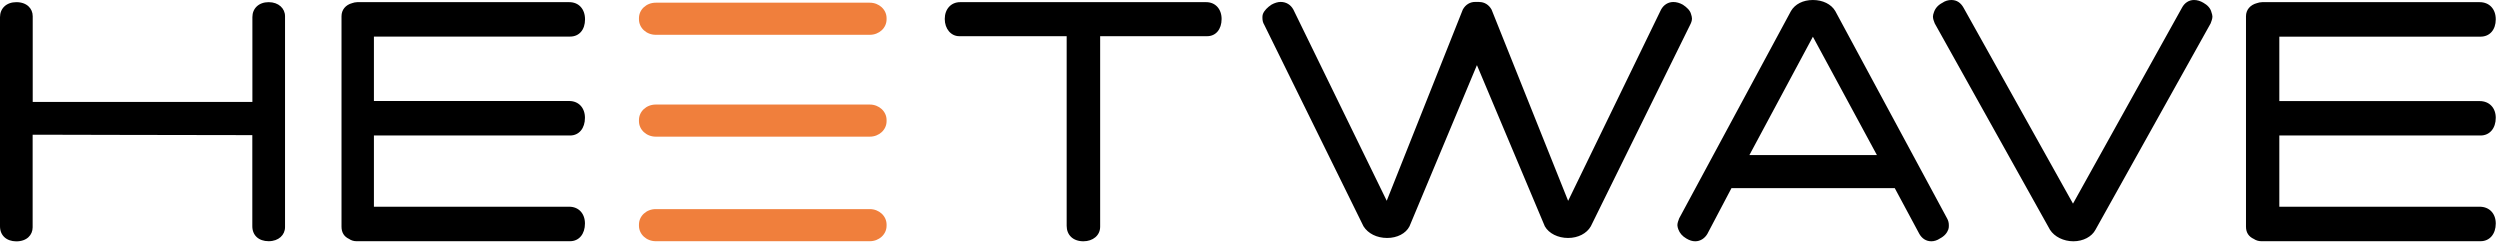 <svg width="324" height="32" viewBox="0 0 324 32" fill="none" xmlns="http://www.w3.org/2000/svg">
<g clip-path="url(#clip0)">
<path fill-rule="evenodd" clip-rule="evenodd" d="M234.95 4.76L226.72 20.1H243.25L234.95 4.76ZM191.72 0.26C192.37 0.26 192.96 0.61 193.31 1.25L203.23 26.03L215.27 1.25C215.62 0.61 216.21 0.26 216.86 0.26C217.27 0.26 217.69 0.38 218.1 0.61C218.63 0.96 219.04 1.36 219.16 1.83C219.22 2 219.28 2.24 219.28 2.41C219.28 2.7 219.16 2.99 219.04 3.22L206.17 29.33C205.64 30.26 204.52 30.84 203.22 30.84C201.92 30.84 200.74 30.26 200.21 29.33L191.41 8.44L182.67 29.33C182.2 30.26 181.07 30.84 179.78 30.84C178.42 30.84 177.3 30.26 176.71 29.33L163.85 3.22C163.67 2.93 163.61 2.64 163.61 2.29C163.61 2.12 163.61 2 163.67 1.82C163.85 1.36 164.26 0.95 164.79 0.6C165.2 0.37 165.62 0.25 165.97 0.25C166.68 0.25 167.27 0.6 167.62 1.24L179.72 26.02L189.58 1.24C189.93 0.6 190.52 0.25 191.17 0.25H191.72V0.26ZM156.33 0.28C157.5 0.28 158.32 1.16 158.32 2.46C158.32 3.81 157.56 4.69 156.45 4.69H142.58V29.39C142.58 30.51 141.64 31.27 140.41 31.27C139.06 31.27 138.24 30.45 138.24 29.27V4.69H124.31C123.26 4.69 122.44 3.75 122.44 2.46C122.44 1.17 123.26 0.28 124.43 0.28H156.33ZM73.78 0.28C75 0.28 75.82 1.16 75.82 2.51C75.82 3.86 75.06 4.74 73.89 4.74H48.46V13.09H73.77C74.99 13.09 75.81 13.97 75.81 15.27C75.81 16.62 75.05 17.56 73.88 17.56H48.46V26.79H73.77C74.99 26.79 75.81 27.67 75.81 28.97C75.81 30.32 75.05 31.26 73.88 31.26H46.18C45.83 31.26 45.48 31.14 45.25 30.97C44.61 30.68 44.26 30.15 44.26 29.38V2.1C44.26 1.28 44.78 0.63 45.66 0.4C45.83 0.34 46.07 0.28 46.3 0.28H73.78ZM34.82 0.28C36.11 0.28 36.94 1.1 36.94 2.1V29.44C36.94 30.44 36.12 31.26 34.82 31.26C33.53 31.26 32.7 30.5 32.7 29.32V17.51H32.66C32.65 17.51 32.63 17.51 32.61 17.51H32.26C32.22 17.51 32.18 17.51 32.13 17.51H31.83C31.77 17.51 31.72 17.51 31.66 17.51H31.27C28.98 17.51 24.25 17.5 19.37 17.49H18.48C13.3 17.48 8.11 17.47 5.66 17.46H5.27C5.21 17.46 5.15 17.46 5.1 17.46H4.8C4.75 17.46 4.71 17.46 4.67 17.46H4.23V29.46C4.23 30.46 3.47 31.28 2.11 31.28C0.82 31.27 0 30.5 0 29.33V2.22C0 1.1 0.82 0.28 2.12 0.28C3.47 0.28 4.24 1.1 4.24 2.1V13.21H32.71V2.21C32.71 1.1 33.53 0.28 34.82 0.28ZM321.36 0.28C322.62 0.28 323.45 1.16 323.45 2.51C323.45 3.86 322.67 4.75 321.48 4.75H295.4V13.1H321.36C322.62 13.1 323.45 13.98 323.45 15.27C323.45 16.62 322.67 17.56 321.48 17.56H295.4V26.79H321.36C322.62 26.79 323.45 27.67 323.45 28.97C323.45 30.32 322.67 31.26 321.48 31.26H293.06C292.7 31.26 292.34 31.14 292.1 30.97C291.44 30.67 291.08 30.15 291.08 29.38V2.1C291.08 1.28 291.62 0.63 292.52 0.4C292.7 0.34 292.94 0.28 293.18 0.28H321.36ZM284.34 0C284.75 0 285.16 0.12 285.56 0.36C286.09 0.66 286.49 1.07 286.61 1.61C286.67 1.79 286.73 1.97 286.73 2.14C286.73 2.44 286.61 2.73 286.5 3.03L271.57 29.78C271.1 30.67 269.99 31.27 268.71 31.27C267.43 31.27 266.26 30.68 265.68 29.78L250.74 3.03C250.62 2.73 250.51 2.44 250.51 2.14C250.51 1.96 250.57 1.78 250.63 1.61C250.8 1.08 251.16 0.66 251.74 0.36C252.08 0.12 252.49 0 252.9 0C253.6 0 254.12 0.36 254.48 1.01L268.66 26.39L282.78 1.01C283.12 0.36 283.7 0 284.34 0ZM234.95 0C236.23 0 237.33 0.54 237.85 1.43L252.34 28.3C252.51 28.6 252.57 28.89 252.57 29.19C252.57 29.37 252.57 29.55 252.51 29.72C252.34 30.2 251.99 30.61 251.41 30.91C251.06 31.15 250.66 31.27 250.31 31.27C249.62 31.27 249.09 30.91 248.75 30.32L245.56 24.38H224.4L221.27 30.32C220.92 30.91 220.34 31.27 219.71 31.27C219.3 31.27 218.96 31.15 218.55 30.91C218.03 30.61 217.68 30.2 217.51 29.72C217.45 29.54 217.39 29.36 217.39 29.19C217.39 28.89 217.51 28.6 217.62 28.3L232.11 1.43C232.63 0.54 233.67 0 234.95 0Z" fill="black"/>
<path fill-rule="evenodd" clip-rule="evenodd" d="M112.73 0.35C113.93 0.35 114.9 1.25 114.9 2.35V2.51C114.9 3.62 113.93 4.51 112.73 4.51H84.98C83.78 4.51 82.81 3.61 82.81 2.51V2.35C82.81 1.24 83.78 0.35 84.98 0.35H112.73ZM112.73 13.55C113.93 13.55 114.9 14.45 114.9 15.55V15.71C114.9 16.82 113.93 17.71 112.73 17.71H84.98C83.78 17.71 82.81 16.81 82.81 15.71V15.55C82.81 14.44 83.78 13.55 84.98 13.55H112.73ZM112.73 27.1C113.93 27.1 114.9 28 114.9 29.1V29.26C114.9 30.37 113.93 31.26 112.73 31.26H84.98C83.78 31.26 82.81 30.36 82.81 29.26V29.1C82.81 27.99 83.78 27.1 84.98 27.1H112.73Z" fill="#F07F3C"/>
</g>
<defs>
<clipPath id="clip0">
<rect width="323.45" height="31.27" fill="white"/>
</clipPath>
</defs>
</svg>
